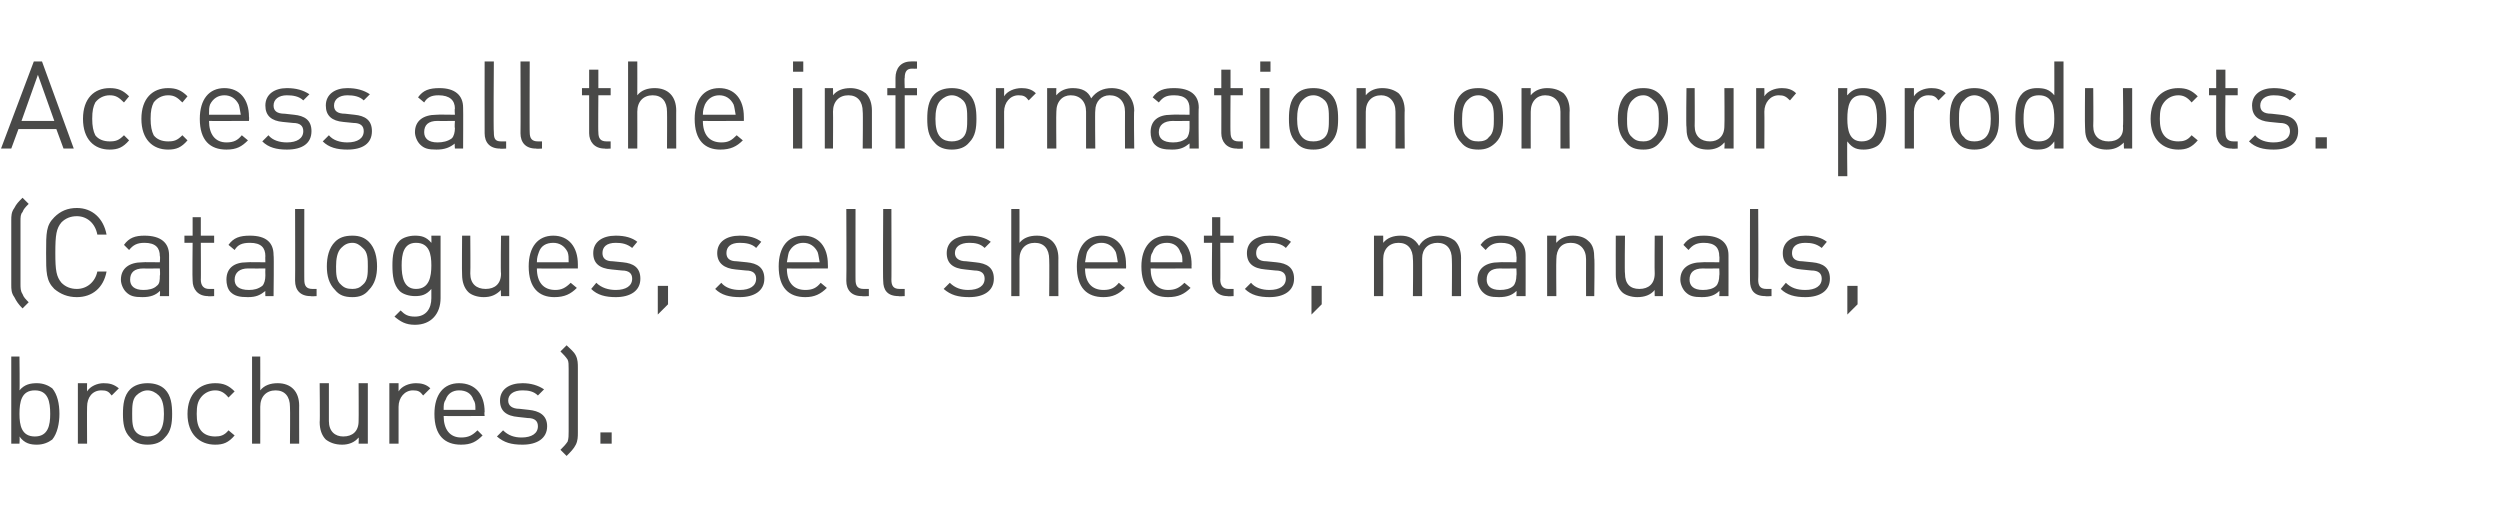 <?xml version="1.0" standalone="no"?><!DOCTYPE svg PUBLIC "-//W3C//DTD SVG 1.1//EN" "http://www.w3.org/Graphics/SVG/1.1/DTD/svg11.dtd"><svg xmlns="http://www.w3.org/2000/svg" version="1.1" width="244px" height="49.6px" viewBox="0 -6 244 49.6" style="top:-6px">  <desc>Access all the information on our products (Catalogues, sell sheets, manuals, brochures)</desc>  <defs/>  <g id="Polygon244166">    <path d="M 5.8 34.4 C 5.8 35.3 5.6 36.3 5.1 36.9 C 4.7 37.2 4.2 37.4 3.6 37.4 C 3 37.4 2.4 37.3 1.9 36.6 C 1.94 36.64 1.9 37.3 1.9 37.3 L 1.1 37.3 L 1.1 28.8 L 1.9 28.8 C 1.9 28.8 1.94 32.12 1.9 32.1 C 2.4 31.5 3 31.4 3.6 31.4 C 4.2 31.4 4.7 31.6 5.1 31.9 C 5.6 32.5 5.8 33.4 5.8 34.4 C 5.8 34.4 5.8 34.4 5.8 34.4 Z M 3.4 32.1 C 2.1 32.1 1.9 33.2 1.9 34.4 C 1.9 35.5 2.1 36.6 3.4 36.6 C 4.7 36.6 4.9 35.5 4.9 34.4 C 4.9 33.2 4.7 32.1 3.4 32.1 Z M 10.9 32.6 C 10.6 32.2 10.4 32.1 9.9 32.1 C 9 32.1 8.5 32.8 8.5 33.7 C 8.48 33.72 8.5 37.3 8.5 37.3 L 7.6 37.3 L 7.6 31.4 L 8.5 31.4 C 8.5 31.4 8.48 32.16 8.5 32.2 C 8.8 31.7 9.5 31.4 10.1 31.4 C 10.7 31.4 11.1 31.5 11.6 31.9 C 11.6 31.9 10.9 32.6 10.9 32.6 Z M 16.1 36.7 C 15.7 37.2 15.1 37.4 14.4 37.4 C 13.7 37.4 13.1 37.2 12.7 36.7 C 12.1 36.1 12 35.3 12 34.4 C 12 33.5 12.1 32.6 12.7 32 C 13.1 31.6 13.7 31.4 14.4 31.4 C 15.1 31.4 15.7 31.6 16.1 32 C 16.7 32.6 16.8 33.5 16.8 34.4 C 16.8 35.3 16.7 36.1 16.1 36.7 Z M 15.5 32.6 C 15.2 32.3 14.8 32.1 14.4 32.1 C 14 32.1 13.6 32.3 13.3 32.6 C 12.9 33 12.9 33.7 12.9 34.4 C 12.9 35.1 12.9 35.8 13.3 36.2 C 13.6 36.5 14 36.6 14.4 36.6 C 14.8 36.6 15.2 36.5 15.5 36.2 C 15.9 35.8 16 35.1 16 34.4 C 16 33.7 15.9 33 15.5 32.6 Z M 21 37.4 C 19.5 37.4 18.3 36.4 18.3 34.4 C 18.3 32.4 19.5 31.4 21 31.4 C 21.8 31.4 22.3 31.6 22.9 32.2 C 22.9 32.2 22.3 32.8 22.3 32.8 C 21.9 32.3 21.5 32.1 21 32.1 C 20.4 32.1 19.9 32.4 19.6 32.8 C 19.3 33.2 19.2 33.6 19.2 34.4 C 19.2 35.1 19.3 35.6 19.6 36 C 19.9 36.4 20.4 36.6 21 36.6 C 21.5 36.6 21.9 36.5 22.3 36 C 22.3 36 22.9 36.5 22.9 36.5 C 22.3 37.2 21.8 37.4 21 37.4 Z M 28.3 37.3 C 28.3 37.3 28.33 33.7 28.3 33.7 C 28.3 32.7 27.8 32.1 26.9 32.1 C 26 32.1 25.4 32.7 25.4 33.7 C 25.41 33.7 25.4 37.3 25.4 37.3 L 24.6 37.3 L 24.6 28.8 L 25.4 28.8 C 25.4 28.8 25.41 32.09 25.4 32.1 C 25.8 31.6 26.4 31.4 27.1 31.4 C 28.4 31.4 29.2 32.2 29.2 33.6 C 29.19 33.55 29.2 37.3 29.2 37.3 L 28.3 37.3 Z M 35 37.3 C 35 37.3 35.03 36.68 35 36.7 C 34.6 37.2 34 37.4 33.4 37.4 C 32.7 37.4 32.2 37.2 31.8 36.9 C 31.4 36.5 31.2 35.9 31.2 35.2 C 31.24 35.21 31.2 31.4 31.2 31.4 L 32.1 31.4 C 32.1 31.4 32.1 35.08 32.1 35.1 C 32.1 36.1 32.7 36.6 33.5 36.6 C 34.4 36.6 35 36.1 35 35.1 C 35.02 35.08 35 31.4 35 31.4 L 35.9 31.4 L 35.9 37.3 L 35 37.3 Z M 41.3 32.6 C 41 32.2 40.8 32.1 40.3 32.1 C 39.5 32.1 38.9 32.8 38.9 33.7 C 38.9 33.72 38.9 37.3 38.9 37.3 L 38 37.3 L 38 31.4 L 38.9 31.4 C 38.9 31.4 38.9 32.16 38.9 32.2 C 39.2 31.7 39.9 31.4 40.6 31.4 C 41.1 31.4 41.6 31.5 42 31.9 C 42 31.9 41.3 32.6 41.3 32.6 Z M 43.3 34.6 C 43.3 35.9 43.9 36.7 45 36.7 C 45.7 36.7 46.1 36.5 46.6 36 C 46.6 36 47.1 36.5 47.1 36.5 C 46.5 37.1 46 37.4 45 37.4 C 43.4 37.4 42.4 36.5 42.4 34.4 C 42.4 32.5 43.3 31.4 44.8 31.4 C 46.4 31.4 47.3 32.5 47.3 34.2 C 47.25 34.24 47.3 34.6 47.3 34.6 C 47.3 34.6 43.27 34.62 43.3 34.6 Z M 46.2 33 C 46 32.4 45.5 32.1 44.8 32.1 C 44.2 32.1 43.7 32.4 43.5 33 C 43.3 33.3 43.3 33.5 43.3 34 C 43.3 34 46.4 34 46.4 34 C 46.4 33.5 46.4 33.3 46.2 33 Z M 51 37.4 C 49.9 37.4 49.2 37.2 48.5 36.6 C 48.5 36.6 49.1 36 49.1 36 C 49.6 36.5 50.2 36.7 50.9 36.7 C 51.9 36.7 52.5 36.3 52.5 35.6 C 52.5 35.1 52.2 34.8 51.5 34.8 C 51.5 34.8 50.6 34.7 50.6 34.7 C 49.4 34.6 48.8 34.1 48.8 33.1 C 48.8 32 49.7 31.4 51 31.4 C 51.8 31.4 52.5 31.6 53.1 32 C 53.1 32 52.5 32.6 52.5 32.6 C 52.1 32.2 51.6 32.1 51 32.1 C 50.1 32.1 49.6 32.5 49.6 33.1 C 49.6 33.6 50 33.9 50.7 33.9 C 50.7 33.9 51.6 34 51.6 34 C 52.6 34.1 53.4 34.5 53.4 35.6 C 53.4 36.8 52.4 37.4 51 37.4 Z M 54.7 37.9 C 55 37.6 55.2 37.4 55.4 37.1 C 55.5 36.8 55.5 36.5 55.5 36.1 C 55.5 36.1 55.5 30 55.5 30 C 55.5 29.6 55.5 29.3 55.4 29.1 C 55.2 28.8 55 28.6 54.7 28.3 C 54.7 28.3 55.3 27.7 55.3 27.7 C 55.7 28.1 56 28.3 56.2 28.7 C 56.4 29.1 56.4 29.5 56.4 29.9 C 56.4 29.9 56.4 36.2 56.4 36.2 C 56.4 36.6 56.4 37 56.2 37.4 C 56 37.8 55.7 38.1 55.3 38.5 C 55.3 38.5 54.7 37.9 54.7 37.9 Z M 58.6 37.3 L 58.6 36.2 L 59.7 36.2 L 59.7 37.3 L 58.6 37.3 Z " stroke="none" fill="#494948"/>  </g>  <g id="Polygon244165">    <path d="M 2.2 24.1 C 1.8 23.7 1.6 23.4 1.4 23 C 1.1 22.6 1.1 22.2 1.1 21.8 C 1.1 21.8 1.1 15.5 1.1 15.5 C 1.1 15.1 1.1 14.7 1.4 14.3 C 1.6 13.9 1.8 13.7 2.2 13.3 C 2.2 13.3 2.8 13.9 2.8 13.9 C 2.5 14.2 2.3 14.4 2.2 14.7 C 2 14.9 2 15.2 2 15.6 C 2 15.6 2 21.7 2 21.7 C 2 22.1 2 22.4 2.2 22.7 C 2.3 23 2.5 23.2 2.8 23.5 C 2.8 23.5 2.2 24.1 2.2 24.1 Z M 7.5 23 C 6.6 23 5.9 22.7 5.3 22.2 C 4.5 21.4 4.5 20.6 4.5 18.7 C 4.5 16.7 4.5 16 5.3 15.2 C 5.9 14.6 6.6 14.3 7.5 14.3 C 9 14.3 10.1 15.3 10.4 16.9 C 10.4 16.9 9.5 16.9 9.5 16.9 C 9.3 15.8 8.5 15.1 7.5 15.1 C 6.9 15.1 6.4 15.3 6 15.7 C 5.5 16.3 5.4 16.9 5.4 18.7 C 5.4 20.4 5.5 21 6 21.6 C 6.4 22 6.9 22.2 7.5 22.2 C 8.5 22.2 9.3 21.5 9.5 20.5 C 9.5 20.5 10.4 20.5 10.4 20.5 C 10.1 22.1 9 23 7.5 23 Z M 15.6 22.9 C 15.6 22.9 15.65 22.38 15.6 22.4 C 15.2 22.8 14.7 23 13.9 23 C 13.1 23 12.7 22.9 12.3 22.5 C 12 22.2 11.8 21.7 11.8 21.3 C 11.8 20.2 12.6 19.6 13.9 19.6 C 13.88 19.57 15.6 19.6 15.6 19.6 C 15.6 19.6 15.65 19.01 15.6 19 C 15.6 18.2 15.2 17.7 14.1 17.7 C 13.4 17.7 13 17.9 12.6 18.4 C 12.6 18.4 12.1 17.9 12.1 17.9 C 12.6 17.2 13.2 17 14.1 17 C 15.7 17 16.5 17.7 16.5 18.9 C 16.51 18.94 16.5 22.9 16.5 22.9 L 15.6 22.9 Z M 15.6 20.2 C 15.6 20.2 14 20.22 14 20.2 C 13.1 20.2 12.7 20.6 12.7 21.3 C 12.7 21.9 13.1 22.3 14 22.3 C 14.5 22.3 15 22.2 15.3 21.9 C 15.6 21.7 15.6 21.3 15.6 20.9 C 15.65 20.86 15.6 20.2 15.6 20.2 Z M 20.3 22.9 C 19.3 22.9 18.8 22.2 18.8 21.4 C 18.76 21.36 18.8 17.7 18.8 17.7 L 18 17.7 L 18 17 L 18.8 17 L 18.8 15.2 L 19.6 15.2 L 19.6 17 L 20.9 17 L 20.9 17.7 L 19.6 17.7 C 19.6 17.7 19.62 21.34 19.6 21.3 C 19.6 21.9 19.9 22.2 20.4 22.2 C 20.42 22.2 20.9 22.2 20.9 22.2 L 20.9 22.9 C 20.9 22.9 20.27 22.94 20.3 22.9 Z M 25.9 22.9 C 25.9 22.9 25.88 22.38 25.9 22.4 C 25.4 22.8 25 23 24.2 23 C 23.4 23 22.9 22.9 22.5 22.5 C 22.2 22.2 22.1 21.7 22.1 21.3 C 22.1 20.2 22.8 19.6 24.1 19.6 C 24.12 19.57 25.9 19.6 25.9 19.6 C 25.9 19.6 25.88 19.01 25.9 19 C 25.9 18.2 25.5 17.7 24.4 17.7 C 23.6 17.7 23.2 17.9 22.9 18.4 C 22.9 18.4 22.3 17.9 22.3 17.9 C 22.8 17.2 23.4 17 24.4 17 C 26 17 26.7 17.7 26.7 18.9 C 26.75 18.94 26.7 22.9 26.7 22.9 L 25.9 22.9 Z M 25.9 20.2 C 25.9 20.2 24.24 20.22 24.2 20.2 C 23.4 20.2 22.9 20.6 22.9 21.3 C 22.9 21.9 23.3 22.3 24.3 22.3 C 24.8 22.3 25.2 22.2 25.6 21.9 C 25.8 21.7 25.9 21.3 25.9 20.9 C 25.88 20.86 25.9 20.2 25.9 20.2 Z M 30.3 22.9 C 29.3 22.9 28.8 22.3 28.8 21.4 C 28.82 21.37 28.8 14.4 28.8 14.4 L 29.7 14.4 C 29.7 14.4 29.69 21.34 29.7 21.3 C 29.7 21.9 29.9 22.2 30.5 22.2 C 30.48 22.2 30.9 22.2 30.9 22.2 L 30.9 22.9 C 30.9 22.9 30.32 22.94 30.3 22.9 Z M 36 22.3 C 35.6 22.8 35.1 23 34.4 23 C 33.6 23 33.1 22.8 32.7 22.3 C 32.1 21.7 31.9 20.9 31.9 20 C 31.9 19.1 32.1 18.2 32.7 17.6 C 33.1 17.2 33.6 17 34.4 17 C 35.1 17 35.6 17.2 36 17.6 C 36.6 18.2 36.8 19.1 36.8 20 C 36.8 20.9 36.6 21.7 36 22.3 Z M 35.4 18.2 C 35.1 17.9 34.8 17.7 34.4 17.7 C 33.9 17.7 33.6 17.9 33.3 18.2 C 32.9 18.6 32.8 19.3 32.8 20 C 32.8 20.7 32.8 21.4 33.3 21.8 C 33.6 22.1 33.9 22.2 34.4 22.2 C 34.8 22.2 35.1 22.1 35.4 21.8 C 35.9 21.4 35.9 20.7 35.9 20 C 35.9 19.3 35.9 18.6 35.4 18.2 Z M 43 23.1 C 43 24.6 42.1 25.7 40.5 25.7 C 39.6 25.7 39.1 25.4 38.5 24.9 C 38.5 24.9 39.1 24.3 39.1 24.3 C 39.5 24.7 39.8 24.9 40.5 24.9 C 41.6 24.9 42.1 24.1 42.1 23.1 C 42.1 23.1 42.1 22.2 42.1 22.2 C 41.6 22.8 41.1 22.9 40.5 22.9 C 39.9 22.9 39.3 22.7 39 22.4 C 38.4 21.8 38.3 20.9 38.3 19.9 C 38.3 19 38.4 18.1 39 17.5 C 39.3 17.2 39.9 17 40.5 17 C 41.1 17 41.6 17.1 42.1 17.7 C 42.12 17.74 42.1 17 42.1 17 L 43 17 L 43 23.1 C 43 23.1 42.97 23.12 43 23.1 Z M 40.6 17.7 C 39.4 17.7 39.2 18.8 39.2 19.9 C 39.2 21 39.4 22.2 40.6 22.2 C 41.9 22.2 42.1 21 42.1 19.9 C 42.1 18.8 41.9 17.7 40.6 17.7 Z M 48.9 22.9 C 48.9 22.9 48.86 22.28 48.9 22.3 C 48.4 22.8 47.9 23 47.2 23 C 46.6 23 46 22.8 45.7 22.5 C 45.3 22.1 45.1 21.5 45.1 20.8 C 45.07 20.81 45.1 17 45.1 17 L 45.9 17 C 45.9 17 45.93 20.68 45.9 20.7 C 45.9 21.7 46.5 22.2 47.4 22.2 C 48.3 22.2 48.9 21.7 48.9 20.7 C 48.85 20.68 48.9 17 48.9 17 L 49.7 17 L 49.7 22.9 L 48.9 22.9 Z M 52.4 20.2 C 52.4 21.5 53 22.3 54.2 22.3 C 54.8 22.3 55.2 22.1 55.7 21.6 C 55.7 21.6 56.3 22.1 56.3 22.1 C 55.7 22.7 55.1 23 54.1 23 C 52.6 23 51.6 22.1 51.6 20 C 51.6 18.1 52.5 17 54 17 C 55.5 17 56.4 18.1 56.4 19.8 C 56.4 19.84 56.4 20.2 56.4 20.2 C 56.4 20.2 52.41 20.22 52.4 20.2 Z M 55.4 18.6 C 55.1 18 54.6 17.7 54 17.7 C 53.3 17.7 52.8 18 52.6 18.6 C 52.5 18.9 52.4 19.1 52.4 19.6 C 52.4 19.6 55.5 19.6 55.5 19.6 C 55.5 19.1 55.5 18.9 55.4 18.6 Z M 60.1 23 C 59.1 23 58.3 22.8 57.7 22.2 C 57.7 22.2 58.2 21.6 58.2 21.6 C 58.7 22.1 59.4 22.3 60.1 22.3 C 61.1 22.3 61.7 21.9 61.7 21.2 C 61.7 20.7 61.4 20.4 60.7 20.4 C 60.7 20.4 59.7 20.3 59.7 20.3 C 58.5 20.2 57.9 19.7 57.9 18.7 C 57.9 17.6 58.8 17 60.1 17 C 61 17 61.7 17.2 62.2 17.6 C 62.2 17.6 61.7 18.2 61.7 18.2 C 61.2 17.8 60.7 17.7 60.1 17.7 C 59.2 17.7 58.8 18.1 58.8 18.7 C 58.8 19.2 59.1 19.5 59.8 19.5 C 59.8 19.5 60.8 19.6 60.8 19.6 C 61.8 19.7 62.5 20.1 62.5 21.2 C 62.5 22.4 61.5 23 60.1 23 Z M 64.2 24.7 L 64.2 21.9 L 65.2 21.9 L 65.2 23.7 L 64.2 24.7 Z M 72.2 23 C 71.2 23 70.4 22.8 69.8 22.2 C 69.8 22.2 70.4 21.6 70.4 21.6 C 70.8 22.1 71.5 22.3 72.2 22.3 C 73.2 22.3 73.8 21.9 73.8 21.2 C 73.8 20.7 73.5 20.4 72.8 20.4 C 72.8 20.4 71.8 20.3 71.8 20.3 C 70.7 20.2 70 19.7 70 18.7 C 70 17.6 70.9 17 72.2 17 C 73.1 17 73.8 17.2 74.3 17.6 C 74.3 17.6 73.8 18.2 73.8 18.2 C 73.4 17.8 72.8 17.7 72.2 17.7 C 71.3 17.7 70.9 18.1 70.9 18.7 C 70.9 19.2 71.2 19.5 71.9 19.5 C 71.9 19.5 72.9 19.6 72.9 19.6 C 73.9 19.7 74.6 20.1 74.6 21.2 C 74.6 22.4 73.6 23 72.2 23 Z M 76.8 20.2 C 76.8 21.5 77.4 22.3 78.6 22.3 C 79.3 22.3 79.7 22.1 80.1 21.6 C 80.1 21.6 80.7 22.1 80.7 22.1 C 80.1 22.7 79.5 23 78.6 23 C 77 23 76 22.1 76 20 C 76 18.1 76.9 17 78.4 17 C 79.9 17 80.8 18.1 80.8 19.8 C 80.82 19.84 80.8 20.2 80.8 20.2 C 80.8 20.2 76.83 20.22 76.8 20.2 Z M 79.8 18.6 C 79.5 18 79 17.7 78.4 17.7 C 77.8 17.7 77.3 18 77 18.6 C 76.9 18.9 76.9 19.1 76.8 19.6 C 76.8 19.6 80 19.6 80 19.6 C 79.9 19.1 79.9 18.9 79.8 18.6 Z M 84.1 22.9 C 83.1 22.9 82.6 22.3 82.6 21.4 C 82.63 21.37 82.6 14.4 82.6 14.4 L 83.5 14.4 C 83.5 14.4 83.49 21.34 83.5 21.3 C 83.5 21.9 83.7 22.2 84.3 22.2 C 84.29 22.2 84.8 22.2 84.8 22.2 L 84.8 22.9 C 84.8 22.9 84.13 22.94 84.1 22.9 Z M 87.7 22.9 C 86.6 22.9 86.2 22.3 86.2 21.4 C 86.16 21.37 86.2 14.4 86.2 14.4 L 87 14.4 C 87 14.4 87.02 21.34 87 21.3 C 87 21.9 87.2 22.2 87.8 22.2 C 87.81 22.2 88.3 22.2 88.3 22.2 L 88.3 22.9 C 88.3 22.9 87.66 22.94 87.7 22.9 Z M 94.6 23 C 93.5 23 92.8 22.8 92.1 22.2 C 92.1 22.2 92.7 21.6 92.7 21.6 C 93.2 22.1 93.8 22.3 94.5 22.3 C 95.5 22.3 96.1 21.9 96.1 21.2 C 96.1 20.7 95.8 20.4 95.1 20.4 C 95.1 20.4 94.2 20.3 94.2 20.3 C 93 20.2 92.4 19.7 92.4 18.7 C 92.4 17.6 93.3 17 94.6 17 C 95.4 17 96.2 17.2 96.7 17.6 C 96.7 17.6 96.1 18.2 96.1 18.2 C 95.7 17.8 95.2 17.7 94.6 17.7 C 93.7 17.7 93.2 18.1 93.2 18.7 C 93.2 19.2 93.6 19.5 94.3 19.5 C 94.3 19.5 95.2 19.6 95.2 19.6 C 96.3 19.7 97 20.1 97 21.2 C 97 22.4 96 23 94.6 23 Z M 102.4 22.9 C 102.4 22.9 102.43 19.3 102.4 19.3 C 102.4 18.3 101.9 17.7 101 17.7 C 100.1 17.7 99.5 18.3 99.5 19.3 C 99.51 19.3 99.5 22.9 99.5 22.9 L 98.7 22.9 L 98.7 14.4 L 99.5 14.4 C 99.5 14.4 99.51 17.69 99.5 17.7 C 99.9 17.2 100.5 17 101.2 17 C 102.5 17 103.3 17.8 103.3 19.2 C 103.29 19.15 103.3 22.9 103.3 22.9 L 102.4 22.9 Z M 105.9 20.2 C 105.9 21.5 106.5 22.3 107.7 22.3 C 108.4 22.3 108.8 22.1 109.2 21.6 C 109.2 21.6 109.8 22.1 109.8 22.1 C 109.2 22.7 108.6 23 107.7 23 C 106.1 23 105.1 22.1 105.1 20 C 105.1 18.1 106 17 107.5 17 C 109 17 109.9 18.1 109.9 19.8 C 109.92 19.84 109.9 20.2 109.9 20.2 C 109.9 20.2 105.93 20.22 105.9 20.2 Z M 108.9 18.6 C 108.6 18 108.1 17.7 107.5 17.7 C 106.9 17.7 106.4 18 106.1 18.6 C 106 18.9 106 19.1 105.9 19.6 C 105.9 19.6 109.1 19.6 109.1 19.6 C 109 19.1 109 18.9 108.9 18.6 Z M 112.3 20.2 C 112.3 21.5 112.9 22.3 114 22.3 C 114.7 22.3 115.1 22.1 115.6 21.6 C 115.6 21.6 116.2 22.1 116.2 22.1 C 115.6 22.7 115 23 114 23 C 112.4 23 111.4 22.1 111.4 20 C 111.4 18.1 112.4 17 113.9 17 C 115.4 17 116.3 18.1 116.3 19.8 C 116.28 19.84 116.3 20.2 116.3 20.2 C 116.3 20.2 112.29 20.22 112.3 20.2 Z M 115.2 18.6 C 115 18 114.5 17.7 113.9 17.7 C 113.2 17.7 112.7 18 112.5 18.6 C 112.3 18.9 112.3 19.1 112.3 19.6 C 112.3 19.6 115.4 19.6 115.4 19.6 C 115.4 19.1 115.4 18.9 115.2 18.6 Z M 119.8 22.9 C 118.8 22.9 118.3 22.2 118.3 21.4 C 118.26 21.36 118.3 17.7 118.3 17.7 L 117.5 17.7 L 117.5 17 L 118.3 17 L 118.3 15.2 L 119.1 15.2 L 119.1 17 L 120.4 17 L 120.4 17.7 L 119.1 17.7 C 119.1 17.7 119.12 21.34 119.1 21.3 C 119.1 21.9 119.4 22.2 119.9 22.2 C 119.93 22.2 120.4 22.2 120.4 22.2 L 120.4 22.9 C 120.4 22.9 119.77 22.94 119.8 22.9 Z M 123.9 23 C 122.9 23 122.1 22.8 121.5 22.2 C 121.5 22.2 122.1 21.6 122.1 21.6 C 122.5 22.1 123.2 22.3 123.9 22.3 C 124.9 22.3 125.5 21.9 125.5 21.2 C 125.5 20.7 125.2 20.4 124.5 20.4 C 124.5 20.4 123.5 20.3 123.5 20.3 C 122.3 20.2 121.7 19.7 121.7 18.7 C 121.7 17.6 122.6 17 123.9 17 C 124.8 17 125.5 17.2 126 17.6 C 126 17.6 125.5 18.2 125.5 18.2 C 125.1 17.8 124.5 17.7 123.9 17.7 C 123 17.7 122.6 18.1 122.6 18.7 C 122.6 19.2 122.9 19.5 123.6 19.5 C 123.6 19.5 124.6 19.6 124.6 19.6 C 125.6 19.7 126.3 20.1 126.3 21.2 C 126.3 22.4 125.3 23 123.9 23 Z M 128 24.7 L 128 21.9 L 129 21.9 L 129 23.7 L 128 24.7 Z M 141.7 22.9 C 141.7 22.9 141.73 19.31 141.7 19.3 C 141.7 18.3 141.2 17.7 140.3 17.7 C 139.4 17.7 138.8 18.3 138.8 19.2 C 138.8 19.21 138.8 22.9 138.8 22.9 L 137.9 22.9 C 137.9 22.9 137.94 19.31 137.9 19.3 C 137.9 18.3 137.4 17.7 136.5 17.7 C 135.6 17.7 135 18.3 135 19.3 C 135.01 19.31 135 22.9 135 22.9 L 134.1 22.9 L 134.1 17 L 135 17 C 135 17 135.01 17.69 135 17.7 C 135.4 17.2 136 17 136.7 17 C 137.5 17 138.1 17.3 138.5 18 C 138.9 17.3 139.6 17 140.4 17 C 141.1 17 141.6 17.2 142 17.5 C 142.4 17.9 142.6 18.5 142.6 19.2 C 142.59 19.16 142.6 22.9 142.6 22.9 L 141.7 22.9 Z M 148 22.9 C 148 22.9 148.04 22.38 148 22.4 C 147.6 22.8 147.1 23 146.3 23 C 145.5 23 145.1 22.9 144.7 22.5 C 144.4 22.2 144.2 21.7 144.2 21.3 C 144.2 20.2 145 19.6 146.3 19.6 C 146.28 19.57 148 19.6 148 19.6 C 148 19.6 148.04 19.01 148 19 C 148 18.2 147.6 17.7 146.5 17.7 C 145.8 17.7 145.4 17.9 145 18.4 C 145 18.4 144.5 17.9 144.5 17.9 C 145 17.2 145.6 17 146.5 17 C 148.1 17 148.9 17.7 148.9 18.9 C 148.91 18.94 148.9 22.9 148.9 22.9 L 148 22.9 Z M 148 20.2 C 148 20.2 146.4 20.22 146.4 20.2 C 145.5 20.2 145.1 20.6 145.1 21.3 C 145.1 21.9 145.5 22.3 146.4 22.3 C 146.9 22.3 147.4 22.2 147.7 21.9 C 147.9 21.7 148 21.3 148 20.9 C 148.04 20.86 148 20.2 148 20.2 Z M 154.8 22.9 C 154.8 22.9 154.79 19.31 154.8 19.3 C 154.8 18.3 154.2 17.7 153.3 17.7 C 152.4 17.7 151.9 18.3 151.9 19.3 C 151.87 19.31 151.9 22.9 151.9 22.9 L 151 22.9 L 151 17 L 151.9 17 C 151.9 17 151.87 17.69 151.9 17.7 C 152.3 17.2 152.9 17 153.5 17 C 154.2 17 154.7 17.2 155 17.5 C 155.5 17.9 155.6 18.5 155.6 19.2 C 155.65 19.16 155.6 22.9 155.6 22.9 L 154.8 22.9 Z M 161.5 22.9 C 161.5 22.9 161.48 22.28 161.5 22.3 C 161.1 22.8 160.5 23 159.8 23 C 159.2 23 158.6 22.8 158.3 22.5 C 157.9 22.1 157.7 21.5 157.7 20.8 C 157.69 20.81 157.7 17 157.7 17 L 158.6 17 C 158.6 17 158.55 20.68 158.6 20.7 C 158.6 21.7 159.1 22.2 160 22.2 C 160.9 22.2 161.5 21.7 161.5 20.7 C 161.47 20.68 161.5 17 161.5 17 L 162.3 17 L 162.3 22.9 L 161.5 22.9 Z M 167.8 22.9 C 167.8 22.9 167.84 22.38 167.8 22.4 C 167.4 22.8 166.9 23 166.1 23 C 165.3 23 164.9 22.9 164.5 22.5 C 164.2 22.2 164 21.7 164 21.3 C 164 20.2 164.8 19.6 166.1 19.6 C 166.08 19.57 167.8 19.6 167.8 19.6 C 167.8 19.6 167.84 19.01 167.8 19 C 167.8 18.2 167.4 17.7 166.3 17.7 C 165.6 17.7 165.2 17.9 164.8 18.4 C 164.8 18.4 164.3 17.9 164.3 17.9 C 164.8 17.2 165.4 17 166.3 17 C 167.9 17 168.7 17.7 168.7 18.9 C 168.71 18.94 168.7 22.9 168.7 22.9 L 167.8 22.9 Z M 167.8 20.2 C 167.8 20.2 166.2 20.22 166.2 20.2 C 165.3 20.2 164.9 20.6 164.9 21.3 C 164.9 21.9 165.3 22.3 166.2 22.3 C 166.7 22.3 167.2 22.2 167.5 21.9 C 167.7 21.7 167.8 21.3 167.8 20.9 C 167.84 20.86 167.8 20.2 167.8 20.2 Z M 172.3 22.9 C 171.2 22.9 170.8 22.3 170.8 21.4 C 170.78 21.37 170.8 14.4 170.8 14.4 L 171.6 14.4 C 171.6 14.4 171.64 21.34 171.6 21.3 C 171.6 21.9 171.8 22.2 172.4 22.2 C 172.44 22.2 172.9 22.2 172.9 22.2 L 172.9 22.9 C 172.9 22.9 172.28 22.94 172.3 22.9 Z M 176.2 23 C 175.2 23 174.4 22.8 173.8 22.2 C 173.8 22.2 174.3 21.6 174.3 21.6 C 174.8 22.1 175.4 22.3 176.2 22.3 C 177.2 22.3 177.8 21.9 177.8 21.2 C 177.8 20.7 177.5 20.4 176.8 20.4 C 176.8 20.4 175.8 20.3 175.8 20.3 C 174.6 20.2 174 19.7 174 18.7 C 174 17.6 174.9 17 176.2 17 C 177.1 17 177.8 17.2 178.3 17.6 C 178.3 17.6 177.8 18.2 177.8 18.2 C 177.3 17.8 176.8 17.7 176.2 17.7 C 175.3 17.7 174.9 18.1 174.9 18.7 C 174.9 19.2 175.2 19.5 175.9 19.5 C 175.9 19.5 176.9 19.6 176.9 19.6 C 177.9 19.7 178.6 20.1 178.6 21.2 C 178.6 22.4 177.6 23 176.2 23 Z M 180.3 24.7 L 180.3 21.9 L 181.3 21.9 L 181.3 23.7 L 180.3 24.7 Z " stroke="none" fill="#494948"/>  </g>  <g id="Polygon244164">    <path d="M 6.2 8.5 L 5.5 6.6 L 1.8 6.6 L 1.1 8.5 L 0.1 8.5 L 3.3 0 L 4.1 0 L 7.2 8.5 L 6.2 8.5 Z M 3.7 1.3 L 2.1 5.8 L 5.3 5.8 L 3.7 1.3 Z M 10.7 8.6 C 9.2 8.6 8.1 7.6 8.1 5.6 C 8.1 3.6 9.2 2.6 10.7 2.6 C 11.5 2.6 12 2.8 12.6 3.4 C 12.6 3.4 12.1 4 12.1 4 C 11.6 3.5 11.3 3.3 10.7 3.3 C 10.1 3.3 9.6 3.6 9.3 4 C 9.1 4.4 9 4.8 9 5.6 C 9 6.3 9.1 6.8 9.3 7.2 C 9.6 7.6 10.1 7.8 10.7 7.8 C 11.3 7.8 11.6 7.7 12.1 7.2 C 12.1 7.2 12.6 7.7 12.6 7.7 C 12 8.4 11.5 8.6 10.7 8.6 Z M 16.4 8.6 C 14.9 8.6 13.8 7.6 13.8 5.6 C 13.8 3.6 14.9 2.6 16.4 2.6 C 17.2 2.6 17.7 2.8 18.3 3.4 C 18.3 3.4 17.8 4 17.8 4 C 17.3 3.5 17 3.3 16.4 3.3 C 15.8 3.3 15.3 3.6 15 4 C 14.8 4.4 14.7 4.8 14.7 5.6 C 14.7 6.3 14.8 6.8 15 7.2 C 15.3 7.6 15.8 7.8 16.4 7.8 C 17 7.8 17.3 7.7 17.8 7.2 C 17.8 7.2 18.3 7.7 18.3 7.7 C 17.7 8.4 17.2 8.6 16.4 8.6 Z M 20.4 5.8 C 20.4 7.1 21 7.9 22.1 7.9 C 22.8 7.9 23.2 7.7 23.6 7.2 C 23.6 7.2 24.2 7.7 24.2 7.7 C 23.6 8.3 23.1 8.6 22.1 8.6 C 20.5 8.6 19.5 7.7 19.5 5.6 C 19.5 3.7 20.4 2.6 21.9 2.6 C 23.4 2.6 24.3 3.7 24.3 5.4 C 24.33 5.44 24.3 5.8 24.3 5.8 C 24.3 5.8 20.35 5.82 20.4 5.8 Z M 23.3 4.2 C 23 3.6 22.5 3.3 21.9 3.3 C 21.3 3.3 20.8 3.6 20.5 4.2 C 20.4 4.5 20.4 4.7 20.4 5.2 C 20.4 5.2 23.5 5.2 23.5 5.2 C 23.4 4.7 23.4 4.5 23.3 4.2 Z M 28 8.6 C 27 8.6 26.2 8.4 25.6 7.8 C 25.6 7.8 26.2 7.2 26.2 7.2 C 26.6 7.7 27.3 7.9 28 7.9 C 29 7.9 29.6 7.5 29.6 6.8 C 29.6 6.3 29.3 6 28.6 6 C 28.6 6 27.6 5.9 27.6 5.9 C 26.5 5.8 25.9 5.3 25.9 4.3 C 25.9 3.2 26.8 2.6 28 2.6 C 28.9 2.6 29.6 2.8 30.2 3.2 C 30.2 3.2 29.6 3.8 29.6 3.8 C 29.2 3.4 28.6 3.3 28 3.3 C 27.2 3.3 26.7 3.7 26.7 4.3 C 26.7 4.8 27 5.1 27.8 5.1 C 27.8 5.1 28.7 5.2 28.7 5.2 C 29.7 5.3 30.4 5.7 30.4 6.8 C 30.4 8 29.5 8.6 28 8.6 Z M 33.9 8.6 C 32.9 8.6 32.1 8.4 31.5 7.8 C 31.5 7.8 32.1 7.2 32.1 7.2 C 32.5 7.7 33.2 7.9 33.9 7.9 C 34.9 7.9 35.5 7.5 35.5 6.8 C 35.5 6.3 35.2 6 34.5 6 C 34.5 6 33.5 5.9 33.5 5.9 C 32.4 5.8 31.8 5.3 31.8 4.3 C 31.8 3.2 32.7 2.6 33.9 2.6 C 34.8 2.6 35.5 2.8 36.1 3.2 C 36.1 3.2 35.5 3.8 35.5 3.8 C 35.1 3.4 34.5 3.3 33.9 3.3 C 33.1 3.3 32.6 3.7 32.6 4.3 C 32.6 4.8 32.9 5.1 33.7 5.1 C 33.7 5.1 34.6 5.2 34.6 5.2 C 35.6 5.3 36.3 5.7 36.3 6.8 C 36.3 8 35.4 8.6 33.9 8.6 Z M 44.4 8.5 C 44.4 8.5 44.35 7.98 44.4 8 C 43.9 8.4 43.4 8.6 42.6 8.6 C 41.8 8.6 41.4 8.5 41 8.1 C 40.7 7.8 40.5 7.3 40.5 6.9 C 40.5 5.8 41.3 5.2 42.6 5.2 C 42.59 5.17 44.4 5.2 44.4 5.2 C 44.4 5.2 44.35 4.61 44.4 4.6 C 44.4 3.8 43.9 3.3 42.8 3.3 C 42.1 3.3 41.7 3.5 41.4 4 C 41.4 4 40.8 3.5 40.8 3.5 C 41.3 2.8 41.9 2.6 42.9 2.6 C 44.4 2.6 45.2 3.3 45.2 4.5 C 45.22 4.54 45.2 8.5 45.2 8.5 L 44.4 8.5 Z M 44.4 5.8 C 44.4 5.8 42.71 5.82 42.7 5.8 C 41.8 5.8 41.4 6.2 41.4 6.9 C 41.4 7.5 41.8 7.9 42.7 7.9 C 43.2 7.9 43.7 7.8 44.1 7.5 C 44.3 7.3 44.4 6.9 44.4 6.5 C 44.35 6.46 44.4 5.8 44.4 5.8 Z M 48.8 8.5 C 47.8 8.5 47.3 7.9 47.3 7 C 47.29 6.97 47.3 0 47.3 0 L 48.2 0 C 48.2 0 48.15 6.94 48.2 6.9 C 48.2 7.5 48.3 7.8 48.9 7.8 C 48.95 7.8 49.4 7.8 49.4 7.8 L 49.4 8.5 C 49.4 8.5 48.79 8.54 48.8 8.5 Z M 52.3 8.5 C 51.3 8.5 50.8 7.9 50.8 7 C 50.82 6.97 50.8 0 50.8 0 L 51.7 0 C 51.7 0 51.68 6.94 51.7 6.9 C 51.7 7.5 51.9 7.8 52.5 7.8 C 52.47 7.8 52.9 7.8 52.9 7.8 L 52.9 8.5 C 52.9 8.5 52.32 8.54 52.3 8.5 Z M 59 8.5 C 58 8.5 57.5 7.8 57.5 7 C 57.5 6.96 57.5 3.3 57.5 3.3 L 56.8 3.3 L 56.8 2.6 L 57.5 2.6 L 57.5 0.8 L 58.4 0.8 L 58.4 2.6 L 59.6 2.6 L 59.6 3.3 L 58.4 3.3 C 58.4 3.3 58.37 6.94 58.4 6.9 C 58.4 7.5 58.6 7.8 59.2 7.8 C 59.17 7.8 59.6 7.8 59.6 7.8 L 59.6 8.5 C 59.6 8.5 59.01 8.54 59 8.5 Z M 65.1 8.5 C 65.1 8.5 65.12 4.9 65.1 4.9 C 65.1 3.9 64.6 3.3 63.7 3.3 C 62.8 3.3 62.2 3.9 62.2 4.9 C 62.21 4.9 62.2 8.5 62.2 8.5 L 61.3 8.5 L 61.3 0 L 62.2 0 C 62.2 0 62.21 3.29 62.2 3.3 C 62.6 2.8 63.2 2.6 63.9 2.6 C 65.2 2.6 66 3.4 66 4.8 C 65.99 4.75 66 8.5 66 8.5 L 65.1 8.5 Z M 68.6 5.8 C 68.6 7.1 69.2 7.9 70.4 7.9 C 71.1 7.9 71.4 7.7 71.9 7.2 C 71.9 7.2 72.5 7.7 72.5 7.7 C 71.9 8.3 71.3 8.6 70.3 8.6 C 68.8 8.6 67.8 7.7 67.8 5.6 C 67.8 3.7 68.7 2.6 70.2 2.6 C 71.7 2.6 72.6 3.7 72.6 5.4 C 72.61 5.44 72.6 5.8 72.6 5.8 C 72.6 5.8 68.63 5.82 68.6 5.8 Z M 71.6 4.2 C 71.3 3.6 70.8 3.3 70.2 3.3 C 69.6 3.3 69.1 3.6 68.8 4.2 C 68.7 4.5 68.6 4.7 68.6 5.2 C 68.6 5.2 71.8 5.2 71.8 5.2 C 71.7 4.7 71.7 4.5 71.6 4.2 Z M 77.4 8.5 L 77.4 2.6 L 78.3 2.6 L 78.3 8.5 L 77.4 8.5 Z M 77.4 1 L 77.4 0 L 78.4 0 L 78.4 1 L 77.4 1 Z M 84.2 8.5 C 84.2 8.5 84.24 4.91 84.2 4.9 C 84.2 3.9 83.7 3.3 82.8 3.3 C 81.9 3.3 81.3 3.9 81.3 4.9 C 81.32 4.91 81.3 8.5 81.3 8.5 L 80.5 8.5 L 80.5 2.6 L 81.3 2.6 C 81.3 2.6 81.32 3.29 81.3 3.3 C 81.7 2.8 82.3 2.6 83 2.6 C 83.6 2.6 84.1 2.8 84.5 3.1 C 84.9 3.5 85.1 4.1 85.1 4.8 C 85.1 4.76 85.1 8.5 85.1 8.5 L 84.2 8.5 Z M 88.3 3.3 L 88.3 8.5 L 87.4 8.5 L 87.4 3.3 L 86.6 3.3 L 86.6 2.6 L 87.4 2.6 C 87.4 2.6 87.4 1.56 87.4 1.6 C 87.4 0.7 87.9 0 88.9 0 C 88.89 -0.02 89.5 0 89.5 0 L 89.5 0.7 C 89.5 0.7 89.05 0.72 89 0.7 C 88.5 0.7 88.3 1 88.3 1.6 C 88.26 1.58 88.3 2.6 88.3 2.6 L 89.5 2.6 L 89.5 3.3 L 88.3 3.3 Z M 94.6 7.9 C 94.2 8.4 93.6 8.6 92.9 8.6 C 92.2 8.6 91.6 8.4 91.2 7.9 C 90.6 7.3 90.5 6.5 90.5 5.6 C 90.5 4.7 90.6 3.8 91.2 3.2 C 91.6 2.8 92.2 2.6 92.9 2.6 C 93.6 2.6 94.2 2.8 94.6 3.2 C 95.2 3.8 95.3 4.7 95.3 5.6 C 95.3 6.5 95.2 7.3 94.6 7.9 Z M 94 3.8 C 93.7 3.5 93.3 3.3 92.9 3.3 C 92.5 3.3 92.1 3.5 91.8 3.8 C 91.4 4.2 91.3 4.9 91.3 5.6 C 91.3 6.3 91.4 7 91.8 7.4 C 92.1 7.7 92.5 7.8 92.9 7.8 C 93.3 7.8 93.7 7.7 94 7.4 C 94.4 7 94.4 6.3 94.4 5.6 C 94.4 4.9 94.4 4.2 94 3.8 Z M 100.4 3.8 C 100.1 3.4 99.9 3.3 99.4 3.3 C 98.6 3.3 98 4 98 4.9 C 98.01 4.92 98 8.5 98 8.5 L 97.2 8.5 L 97.2 2.6 L 98 2.6 C 98 2.6 98.01 3.36 98 3.4 C 98.3 2.9 99 2.6 99.7 2.6 C 100.2 2.6 100.7 2.7 101.1 3.1 C 101.1 3.1 100.4 3.8 100.4 3.8 Z M 109.8 8.5 C 109.8 8.5 109.79 4.91 109.8 4.9 C 109.8 3.9 109.2 3.3 108.3 3.3 C 107.5 3.3 106.9 3.9 106.9 4.8 C 106.86 4.81 106.9 8.5 106.9 8.5 L 106 8.5 C 106 8.5 106 4.91 106 4.9 C 106 3.9 105.4 3.3 104.5 3.3 C 103.7 3.3 103.1 3.9 103.1 4.9 C 103.07 4.91 103.1 8.5 103.1 8.5 L 102.2 8.5 L 102.2 2.6 L 103.1 2.6 C 103.1 2.6 103.07 3.29 103.1 3.3 C 103.5 2.8 104.1 2.6 104.7 2.6 C 105.6 2.6 106.2 2.9 106.5 3.6 C 107 2.9 107.7 2.6 108.5 2.6 C 109.1 2.6 109.7 2.8 110 3.1 C 110.4 3.5 110.7 4.1 110.7 4.8 C 110.65 4.76 110.7 8.5 110.7 8.5 L 109.8 8.5 Z M 116.1 8.5 C 116.1 8.5 116.1 7.98 116.1 8 C 115.6 8.4 115.2 8.6 114.4 8.6 C 113.6 8.6 113.1 8.5 112.7 8.1 C 112.4 7.8 112.3 7.3 112.3 6.9 C 112.3 5.8 113 5.2 114.3 5.2 C 114.33 5.17 116.1 5.2 116.1 5.2 C 116.1 5.2 116.1 4.61 116.1 4.6 C 116.1 3.8 115.7 3.3 114.6 3.3 C 113.8 3.3 113.5 3.5 113.1 4 C 113.1 4 112.5 3.5 112.5 3.5 C 113 2.8 113.6 2.6 114.6 2.6 C 116.2 2.6 117 3.3 117 4.5 C 116.96 4.54 117 8.5 117 8.5 L 116.1 8.5 Z M 116.1 5.8 C 116.1 5.8 114.45 5.82 114.5 5.8 C 113.6 5.8 113.1 6.2 113.1 6.9 C 113.1 7.5 113.5 7.9 114.5 7.9 C 115 7.9 115.4 7.8 115.8 7.5 C 116 7.3 116.1 6.9 116.1 6.5 C 116.1 6.46 116.1 5.8 116.1 5.8 Z M 120.7 8.5 C 119.7 8.5 119.2 7.8 119.2 7 C 119.21 6.96 119.2 3.3 119.2 3.3 L 118.5 3.3 L 118.5 2.6 L 119.2 2.6 L 119.2 0.8 L 120.1 0.8 L 120.1 2.6 L 121.3 2.6 L 121.3 3.3 L 120.1 3.3 C 120.1 3.3 120.07 6.94 120.1 6.9 C 120.1 7.5 120.3 7.8 120.9 7.8 C 120.87 7.8 121.3 7.8 121.3 7.8 L 121.3 8.5 C 121.3 8.5 120.72 8.54 120.7 8.5 Z M 123 8.5 L 123 2.6 L 123.9 2.6 L 123.9 8.5 L 123 8.5 Z M 123 1 L 123 0 L 124 0 L 124 1 L 123 1 Z M 129.9 7.9 C 129.5 8.4 128.9 8.6 128.2 8.6 C 127.4 8.6 126.9 8.4 126.5 7.9 C 125.9 7.3 125.8 6.5 125.8 5.6 C 125.8 4.7 125.9 3.8 126.5 3.2 C 126.9 2.8 127.4 2.6 128.2 2.6 C 128.9 2.6 129.5 2.8 129.9 3.2 C 130.5 3.8 130.6 4.7 130.6 5.6 C 130.6 6.5 130.5 7.3 129.9 7.9 Z M 129.3 3.8 C 129 3.5 128.6 3.3 128.2 3.3 C 127.7 3.3 127.4 3.5 127.1 3.8 C 126.7 4.2 126.6 4.9 126.6 5.6 C 126.6 6.3 126.7 7 127.1 7.4 C 127.4 7.7 127.7 7.8 128.2 7.8 C 128.6 7.8 129 7.7 129.3 7.4 C 129.7 7 129.7 6.3 129.7 5.6 C 129.7 4.9 129.7 4.2 129.3 3.8 Z M 136.2 8.5 C 136.2 8.5 136.21 4.91 136.2 4.9 C 136.2 3.9 135.6 3.3 134.8 3.3 C 133.9 3.3 133.3 3.9 133.3 4.9 C 133.29 4.91 133.3 8.5 133.3 8.5 L 132.4 8.5 L 132.4 2.6 L 133.3 2.6 C 133.3 2.6 133.29 3.29 133.3 3.3 C 133.7 2.8 134.3 2.6 134.9 2.6 C 135.6 2.6 136.1 2.8 136.5 3.1 C 136.9 3.5 137.1 4.1 137.1 4.8 C 137.07 4.76 137.1 8.5 137.1 8.5 L 136.2 8.5 Z M 146 7.9 C 145.5 8.4 145 8.6 144.3 8.6 C 143.5 8.6 143 8.4 142.6 7.9 C 142 7.3 141.9 6.5 141.9 5.6 C 141.9 4.7 142 3.8 142.6 3.2 C 143 2.8 143.5 2.6 144.3 2.6 C 145 2.6 145.5 2.8 146 3.2 C 146.6 3.8 146.7 4.7 146.7 5.6 C 146.7 6.5 146.6 7.3 146 7.9 Z M 145.3 3.8 C 145.1 3.5 144.7 3.3 144.3 3.3 C 143.8 3.3 143.5 3.5 143.2 3.8 C 142.8 4.2 142.7 4.9 142.7 5.6 C 142.7 6.3 142.7 7 143.2 7.4 C 143.5 7.7 143.8 7.8 144.3 7.8 C 144.7 7.8 145.1 7.7 145.3 7.4 C 145.8 7 145.8 6.3 145.8 5.6 C 145.8 4.9 145.8 4.2 145.3 3.8 Z M 152.3 8.5 C 152.3 8.5 152.3 4.91 152.3 4.9 C 152.3 3.9 151.7 3.3 150.8 3.3 C 150 3.3 149.4 3.9 149.4 4.9 C 149.39 4.91 149.4 8.5 149.4 8.5 L 148.5 8.5 L 148.5 2.6 L 149.4 2.6 C 149.4 2.6 149.39 3.29 149.4 3.3 C 149.8 2.8 150.4 2.6 151 2.6 C 151.7 2.6 152.2 2.8 152.6 3.1 C 153 3.5 153.2 4.1 153.2 4.8 C 153.17 4.76 153.2 8.5 153.2 8.5 L 152.3 8.5 Z M 162 7.9 C 161.6 8.4 161.1 8.6 160.4 8.6 C 159.6 8.6 159.1 8.4 158.7 7.9 C 158.1 7.3 157.9 6.5 157.9 5.6 C 157.9 4.7 158.1 3.8 158.7 3.2 C 159.1 2.8 159.6 2.6 160.4 2.6 C 161.1 2.6 161.6 2.8 162 3.2 C 162.6 3.8 162.8 4.7 162.8 5.6 C 162.8 6.5 162.6 7.3 162 7.9 Z M 161.4 3.8 C 161.1 3.5 160.8 3.3 160.4 3.3 C 159.9 3.3 159.6 3.5 159.3 3.8 C 158.9 4.2 158.8 4.9 158.8 5.6 C 158.8 6.3 158.8 7 159.3 7.4 C 159.6 7.7 159.9 7.8 160.4 7.8 C 160.8 7.8 161.1 7.7 161.4 7.4 C 161.9 7 161.9 6.3 161.9 5.6 C 161.9 4.9 161.9 4.2 161.4 3.8 Z M 168.3 8.5 C 168.3 8.5 168.35 7.88 168.3 7.9 C 167.9 8.4 167.3 8.6 166.7 8.6 C 166 8.6 165.5 8.4 165.2 8.1 C 164.7 7.7 164.6 7.1 164.6 6.4 C 164.55 6.41 164.6 2.6 164.6 2.6 L 165.4 2.6 C 165.4 2.6 165.42 6.28 165.4 6.3 C 165.4 7.3 166 7.8 166.9 7.8 C 167.7 7.8 168.3 7.3 168.3 6.3 C 168.33 6.28 168.3 2.6 168.3 2.6 L 169.2 2.6 L 169.2 8.5 L 168.3 8.5 Z M 174.7 3.8 C 174.3 3.4 174.1 3.3 173.6 3.3 C 172.8 3.3 172.2 4 172.2 4.9 C 172.22 4.92 172.2 8.5 172.2 8.5 L 171.4 8.5 L 171.4 2.6 L 172.2 2.6 C 172.2 2.6 172.22 3.36 172.2 3.4 C 172.5 2.9 173.2 2.6 173.9 2.6 C 174.4 2.6 174.9 2.7 175.3 3.1 C 175.3 3.1 174.7 3.8 174.7 3.8 Z M 184.1 5.6 C 184.1 6.5 184 7.5 183.4 8.1 C 183.1 8.4 182.5 8.6 181.9 8.6 C 181.3 8.6 180.8 8.5 180.3 7.8 C 180.26 7.85 180.3 11.2 180.3 11.2 L 179.4 11.2 L 179.4 2.6 L 180.3 2.6 C 180.3 2.6 180.26 3.34 180.3 3.3 C 180.8 2.7 181.3 2.6 181.9 2.6 C 182.5 2.6 183.1 2.8 183.4 3.1 C 184 3.7 184.1 4.6 184.1 5.6 C 184.1 5.6 184.1 5.6 184.1 5.6 Z M 183.2 5.6 C 183.2 4.4 183 3.3 181.7 3.3 C 180.5 3.3 180.3 4.4 180.3 5.6 C 180.3 6.7 180.5 7.8 181.7 7.8 C 183 7.8 183.2 6.7 183.2 5.6 C 183.2 5.6 183.2 5.6 183.2 5.6 Z M 189.2 3.8 C 188.9 3.4 188.7 3.3 188.2 3.3 C 187.4 3.3 186.8 4 186.8 4.9 C 186.8 4.92 186.8 8.5 186.8 8.5 L 185.9 8.5 L 185.9 2.6 L 186.8 2.6 C 186.8 2.6 186.8 3.36 186.8 3.4 C 187.1 2.9 187.8 2.6 188.5 2.6 C 189 2.6 189.5 2.7 189.9 3.1 C 189.9 3.1 189.2 3.8 189.2 3.8 Z M 194.4 7.9 C 194 8.4 193.4 8.6 192.7 8.6 C 192 8.6 191.4 8.4 191 7.9 C 190.4 7.3 190.3 6.5 190.3 5.6 C 190.3 4.7 190.4 3.8 191 3.2 C 191.4 2.8 192 2.6 192.7 2.6 C 193.4 2.6 194 2.8 194.4 3.2 C 195 3.8 195.1 4.7 195.1 5.6 C 195.1 6.5 195 7.3 194.4 7.9 Z M 193.8 3.8 C 193.5 3.5 193.1 3.3 192.7 3.3 C 192.3 3.3 191.9 3.5 191.7 3.8 C 191.2 4.2 191.2 4.9 191.2 5.6 C 191.2 6.3 191.2 7 191.7 7.4 C 191.9 7.7 192.3 7.8 192.7 7.8 C 193.1 7.8 193.5 7.7 193.8 7.4 C 194.2 7 194.3 6.3 194.3 5.6 C 194.3 4.9 194.2 4.2 193.8 3.8 Z M 200.5 8.5 C 200.5 8.5 200.52 7.84 200.5 7.8 C 200 8.5 199.5 8.6 198.8 8.6 C 198.2 8.6 197.7 8.4 197.4 8.1 C 196.8 7.5 196.7 6.5 196.7 5.6 C 196.7 4.6 196.8 3.7 197.4 3.1 C 197.7 2.8 198.2 2.6 198.8 2.6 C 199.5 2.6 200 2.7 200.5 3.3 C 200.51 3.32 200.5 0 200.5 0 L 201.4 0 L 201.4 8.5 L 200.5 8.5 Z M 200.5 5.6 C 200.5 4.4 200.3 3.3 199 3.3 C 197.7 3.3 197.5 4.4 197.5 5.6 C 197.5 6.7 197.7 7.8 199 7.8 C 200.3 7.8 200.5 6.7 200.5 5.6 C 200.5 5.6 200.5 5.6 200.5 5.6 Z M 207.3 8.5 C 207.3 8.5 207.26 7.88 207.3 7.9 C 206.8 8.4 206.3 8.6 205.6 8.6 C 205 8.6 204.4 8.4 204.1 8.1 C 203.6 7.7 203.5 7.1 203.5 6.4 C 203.47 6.41 203.5 2.6 203.5 2.6 L 204.3 2.6 C 204.3 2.6 204.33 6.28 204.3 6.3 C 204.3 7.3 204.9 7.8 205.8 7.8 C 206.7 7.8 207.3 7.3 207.2 6.3 C 207.25 6.28 207.2 2.6 207.2 2.6 L 208.1 2.6 L 208.1 8.5 L 207.3 8.5 Z M 212.6 8.6 C 211.1 8.6 209.9 7.6 209.9 5.6 C 209.9 3.6 211.1 2.6 212.6 2.6 C 213.4 2.6 213.9 2.8 214.5 3.4 C 214.5 3.4 213.9 4 213.9 4 C 213.5 3.5 213.1 3.3 212.6 3.3 C 212 3.3 211.5 3.6 211.2 4 C 210.9 4.4 210.8 4.8 210.8 5.6 C 210.8 6.3 210.9 6.8 211.2 7.2 C 211.5 7.6 212 7.8 212.6 7.8 C 213.1 7.8 213.5 7.7 213.9 7.2 C 213.9 7.2 214.5 7.7 214.5 7.7 C 213.9 8.4 213.4 8.6 212.6 8.6 Z M 217.8 8.5 C 216.8 8.5 216.3 7.8 216.3 7 C 216.3 6.96 216.3 3.3 216.3 3.3 L 215.6 3.3 L 215.6 2.6 L 216.3 2.6 L 216.3 0.8 L 217.2 0.8 L 217.2 2.6 L 218.4 2.6 L 218.4 3.3 L 217.2 3.3 C 217.2 3.3 217.16 6.94 217.2 6.9 C 217.2 7.5 217.4 7.8 218 7.8 C 217.96 7.8 218.4 7.8 218.4 7.8 L 218.4 8.5 C 218.4 8.5 217.81 8.54 217.8 8.5 Z M 221.9 8.6 C 220.9 8.6 220.1 8.4 219.5 7.8 C 219.5 7.8 220.1 7.2 220.1 7.2 C 220.5 7.7 221.2 7.9 221.9 7.9 C 222.9 7.9 223.5 7.5 223.5 6.8 C 223.5 6.3 223.2 6 222.5 6 C 222.5 6 221.5 5.9 221.5 5.9 C 220.4 5.8 219.8 5.3 219.8 4.3 C 219.8 3.2 220.7 2.6 221.9 2.6 C 222.8 2.6 223.5 2.8 224.1 3.2 C 224.1 3.2 223.5 3.8 223.5 3.8 C 223.1 3.4 222.5 3.3 221.9 3.3 C 221.1 3.3 220.6 3.7 220.6 4.3 C 220.6 4.8 220.9 5.1 221.7 5.1 C 221.7 5.1 222.6 5.2 222.6 5.2 C 223.6 5.3 224.3 5.7 224.3 6.8 C 224.3 8 223.4 8.6 221.9 8.6 Z M 226 8.5 L 226 7.4 L 227.1 7.4 L 227.1 8.5 L 226 8.5 Z " stroke="none" fill="#494948"/>  </g></svg>
